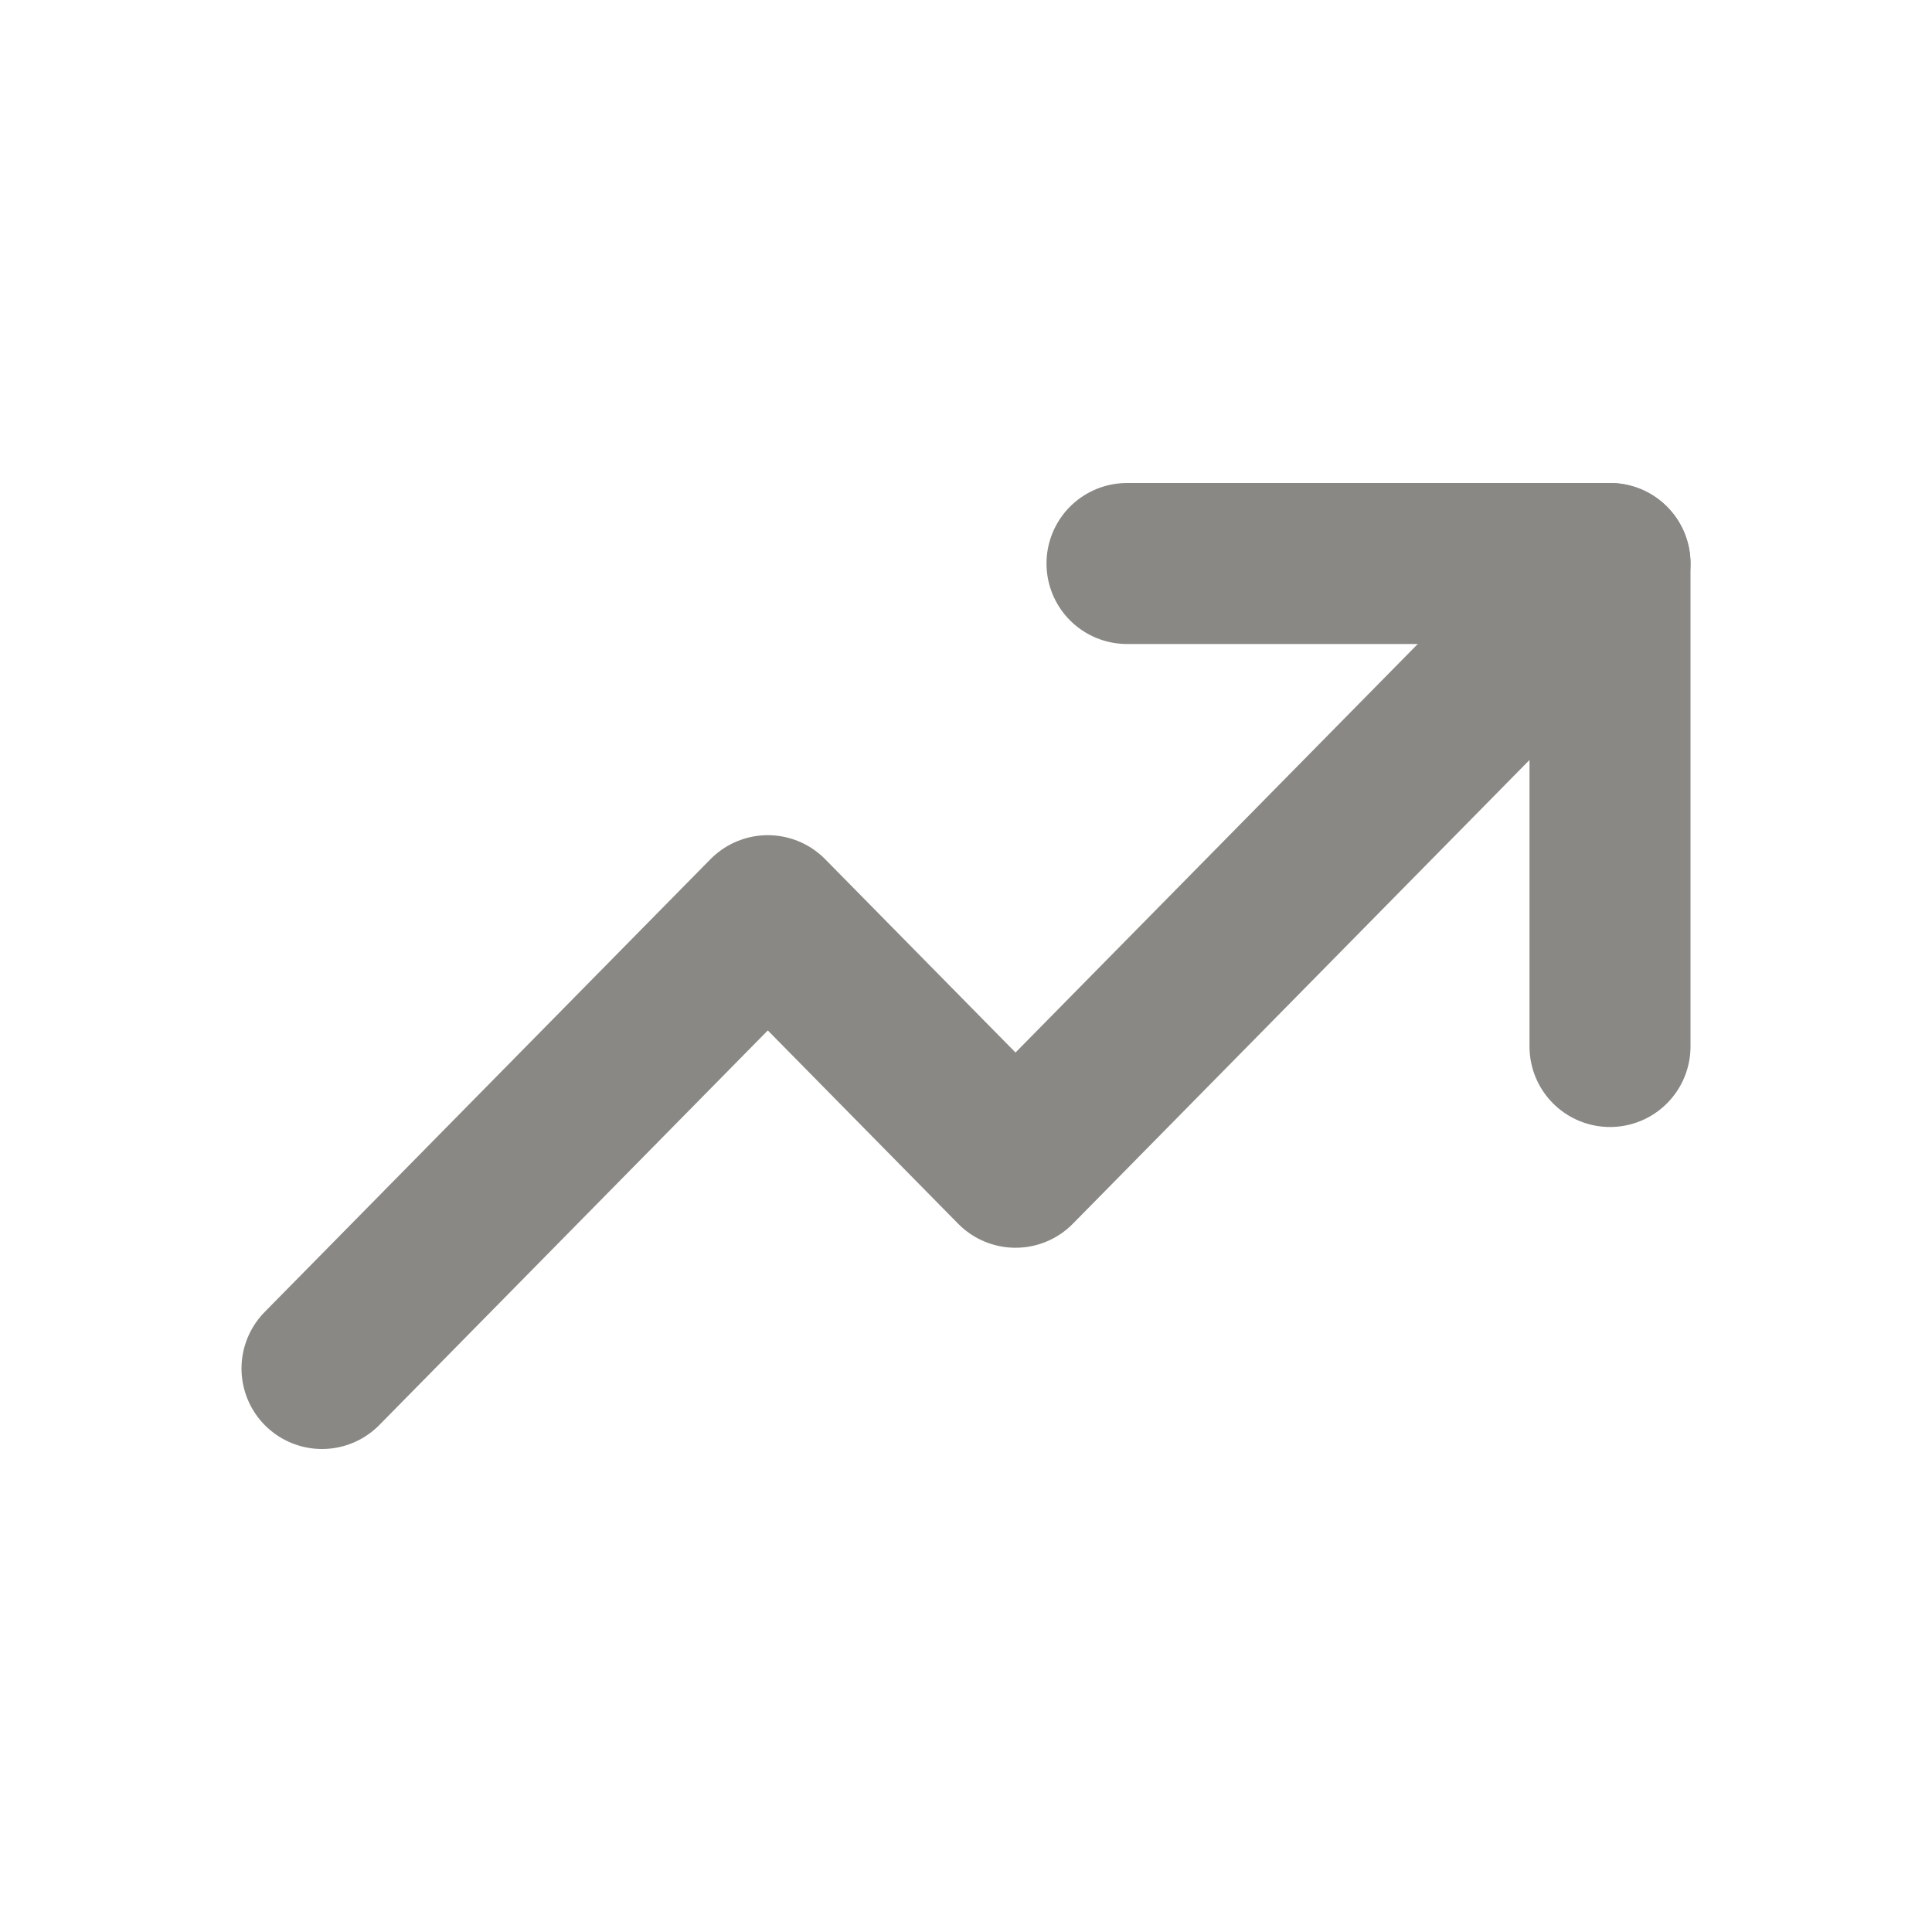 <svg width="24" height="24" viewBox="0 0 24 24" fill="none" xmlns="http://www.w3.org/2000/svg">
<g id="Maths / Trending_Up">
<path id="Vector" d="M20 7L12.615 14.5L9.538 11.375L4 17" stroke="#898884" stroke-width="2" stroke-linecap="round" stroke-linejoin="round"/>
<path id="Vector_2" d="M20 13V7H14" stroke="#898884" stroke-width="2" stroke-linecap="round" stroke-linejoin="round"/>
</g>
</svg>

